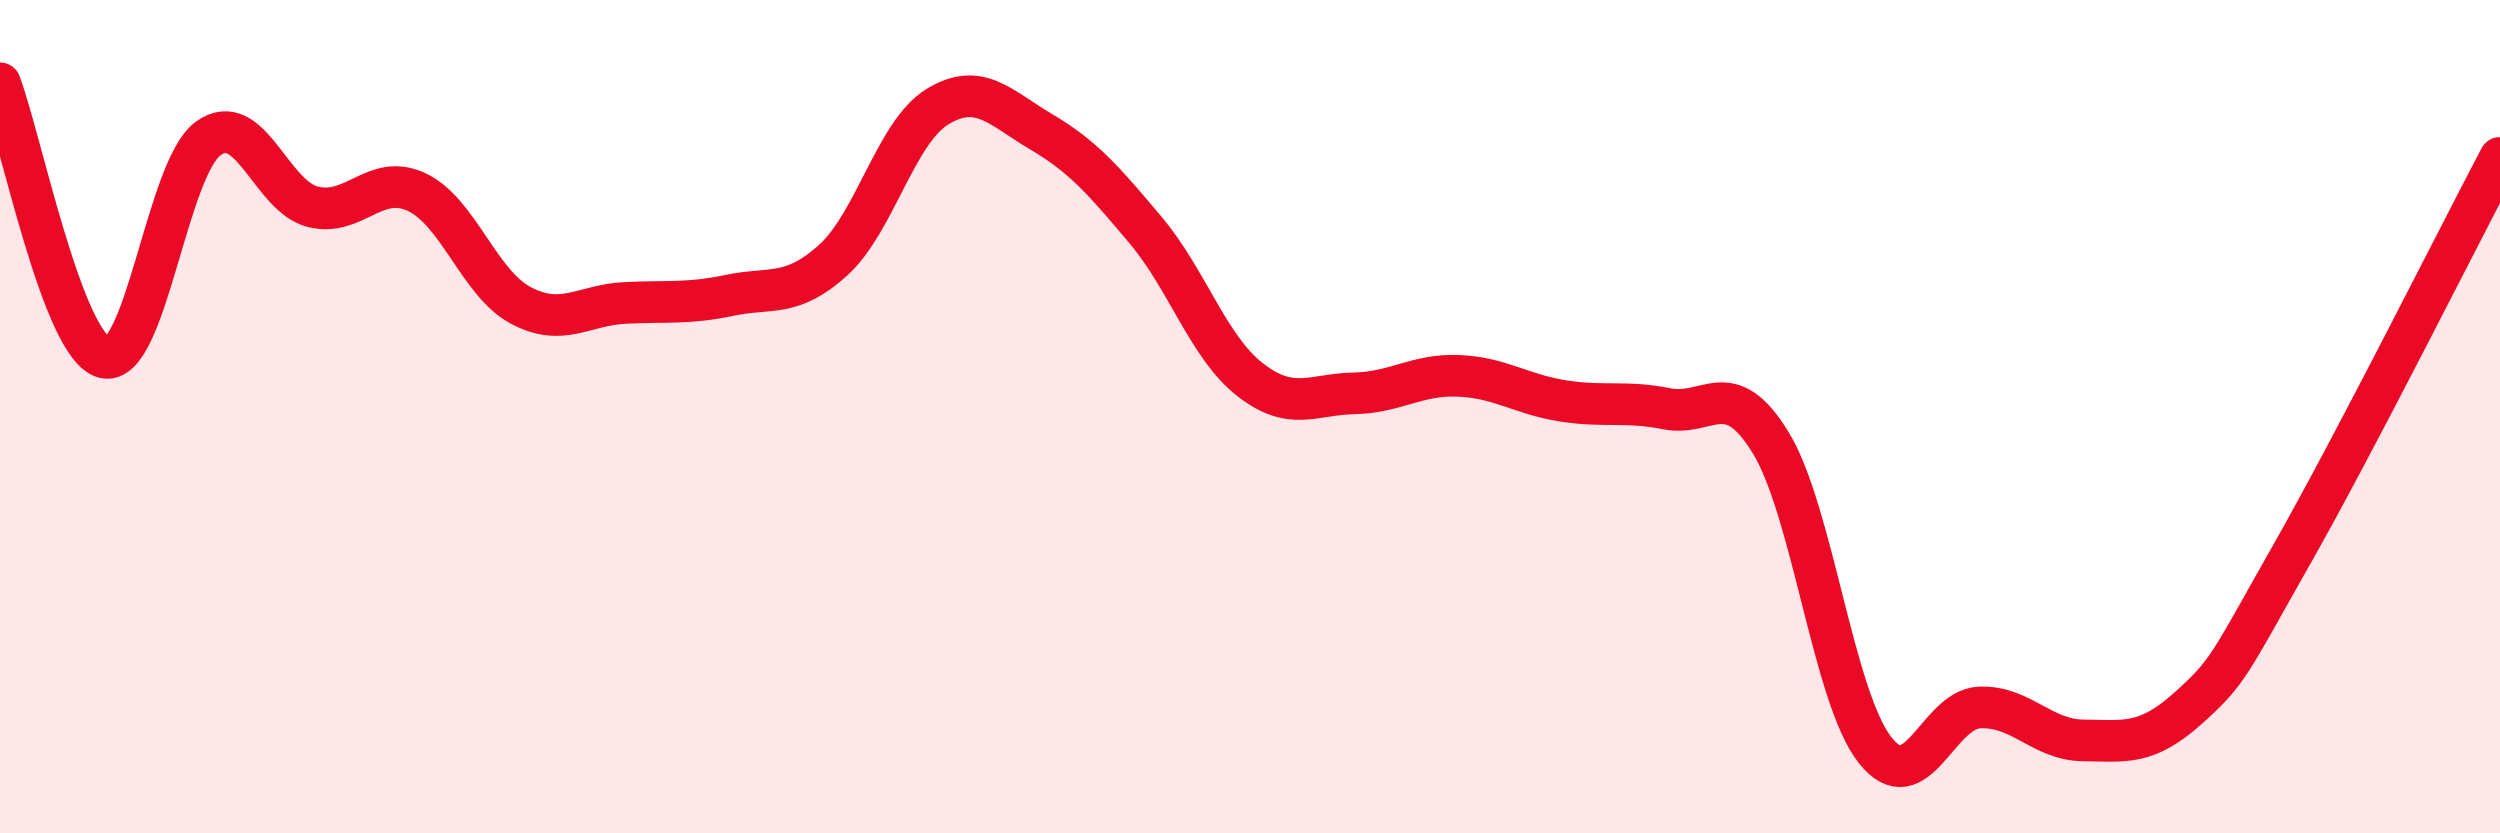 
    <svg width="60" height="20" viewBox="0 0 60 20" xmlns="http://www.w3.org/2000/svg">
      <path
        d="M 0,2 C 0.5,3.32 1.5,8.32 2.5,8.58 C 3.5,8.84 4,4.04 5,3.32 C 6,2.6 6.5,4.7 7.5,4.96 C 8.5,5.22 9,4.14 10,4.61 C 11,5.08 11.5,6.8 12.5,7.33 C 13.5,7.86 14,7.32 15,7.27 C 16,7.22 16.5,7.3 17.5,7.09 C 18.5,6.88 19,7.15 20,6.24 C 21,5.33 21.5,3.17 22.5,2.56 C 23.5,1.95 24,2.58 25,3.17 C 26,3.76 26.5,4.34 27.5,5.53 C 28.5,6.72 29,8.33 30,9.11 C 31,9.89 31.5,9.46 32.5,9.44 C 33.5,9.42 34,8.98 35,9.02 C 36,9.06 36.5,9.46 37.5,9.62 C 38.5,9.78 39,9.61 40,9.81 C 41,10.01 41.5,8.99 42.5,10.63 C 43.5,12.27 44,16.73 45,18 C 46,19.27 46.5,17.03 47.5,16.98 C 48.5,16.93 49,17.76 50,17.77 C 51,17.78 51.5,17.9 52.5,17.01 C 53.5,16.12 53.5,15.95 55,13.31 C 56.5,10.67 59,5.69 60,3.79L60 20L0 20Z"
        fill="#EB0A25"
        opacity="0.1"
        stroke-linecap="round"
        stroke-linejoin="round"
      />
      <path
        d="M 0,2 C 0.5,3.32 1.5,8.32 2.5,8.58 C 3.5,8.84 4,4.04 5,3.32 C 6,2.6 6.5,4.7 7.5,4.96 C 8.5,5.22 9,4.14 10,4.61 C 11,5.08 11.5,6.8 12.5,7.33 C 13.5,7.86 14,7.32 15,7.27 C 16,7.22 16.5,7.3 17.5,7.09 C 18.5,6.88 19,7.15 20,6.24 C 21,5.33 21.5,3.17 22.5,2.56 C 23.5,1.95 24,2.58 25,3.17 C 26,3.76 26.5,4.34 27.5,5.53 C 28.5,6.72 29,8.33 30,9.11 C 31,9.89 31.5,9.46 32.5,9.44 C 33.5,9.42 34,8.98 35,9.02 C 36,9.06 36.5,9.46 37.5,9.62 C 38.5,9.78 39,9.61 40,9.81 C 41,10.01 41.5,8.99 42.5,10.63 C 43.5,12.27 44,16.73 45,18 C 46,19.27 46.5,17.03 47.5,16.98 C 48.5,16.93 49,17.76 50,17.77 C 51,17.78 51.5,17.9 52.5,17.01 C 53.5,16.12 53.5,15.95 55,13.31 C 56.5,10.67 59,5.69 60,3.79"
        stroke="#EB0A25"
        stroke-width="1"
        fill="none"
        stroke-linecap="round"
        stroke-linejoin="round"
      />
    </svg>
  